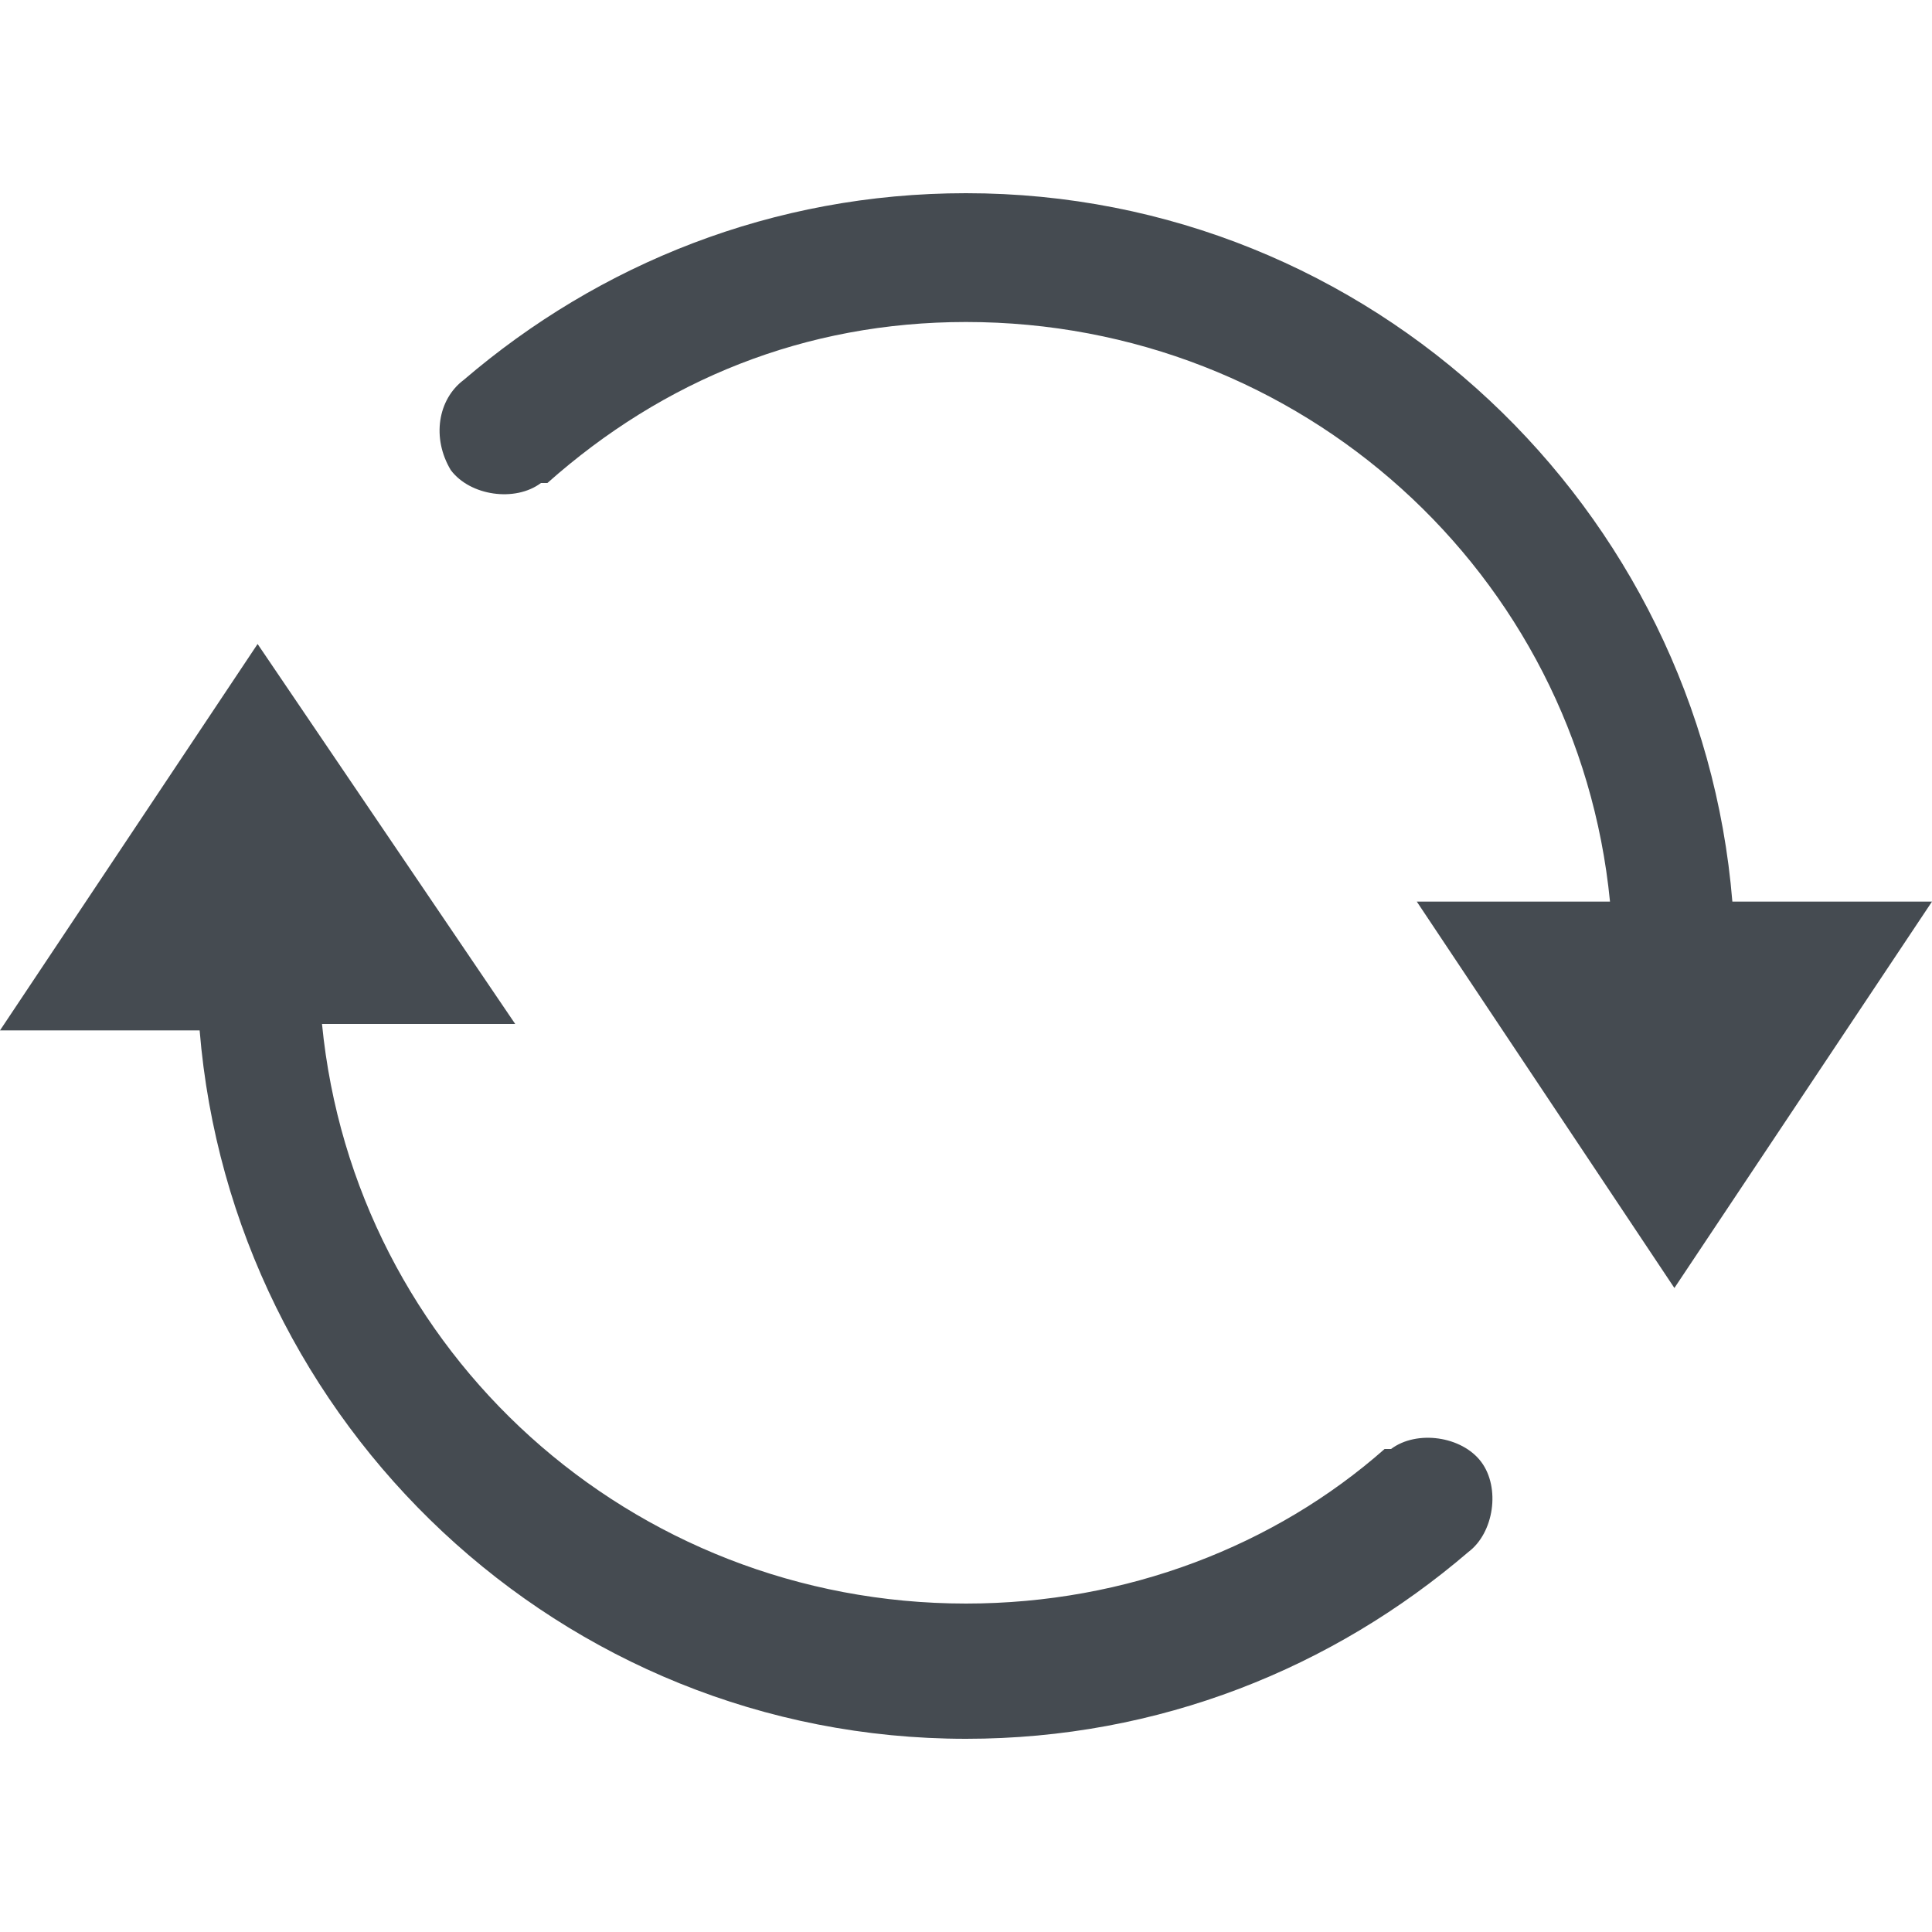 <svg xmlns="http://www.w3.org/2000/svg" viewBox="0 0 30 30"><path d="M15 3c-3 0-5.7 1.1-7.8 2.9-.4.3-.5.9-.2 1.4.3.4 1 .5 1.4.2h.1C10.3 5.9 12.5 5 15 5c5.2 0 9.5 3.9 10 9h-3l4 6 4-6h-3.1C26.4 7.9 21.3 3 15 3zM4 10l-4 6h3.1c.5 6.1 5.6 11 11.9 11 3 0 5.7-1.1 7.8-2.9.4-.3.5-1 .2-1.4-.3-.4-1-.5-1.4-.2h-.1c-1.7 1.5-4 2.4-6.5 2.4-5.2 0-9.5-3.9-10-9h3L4 10z" fill="#454b51"/></svg>